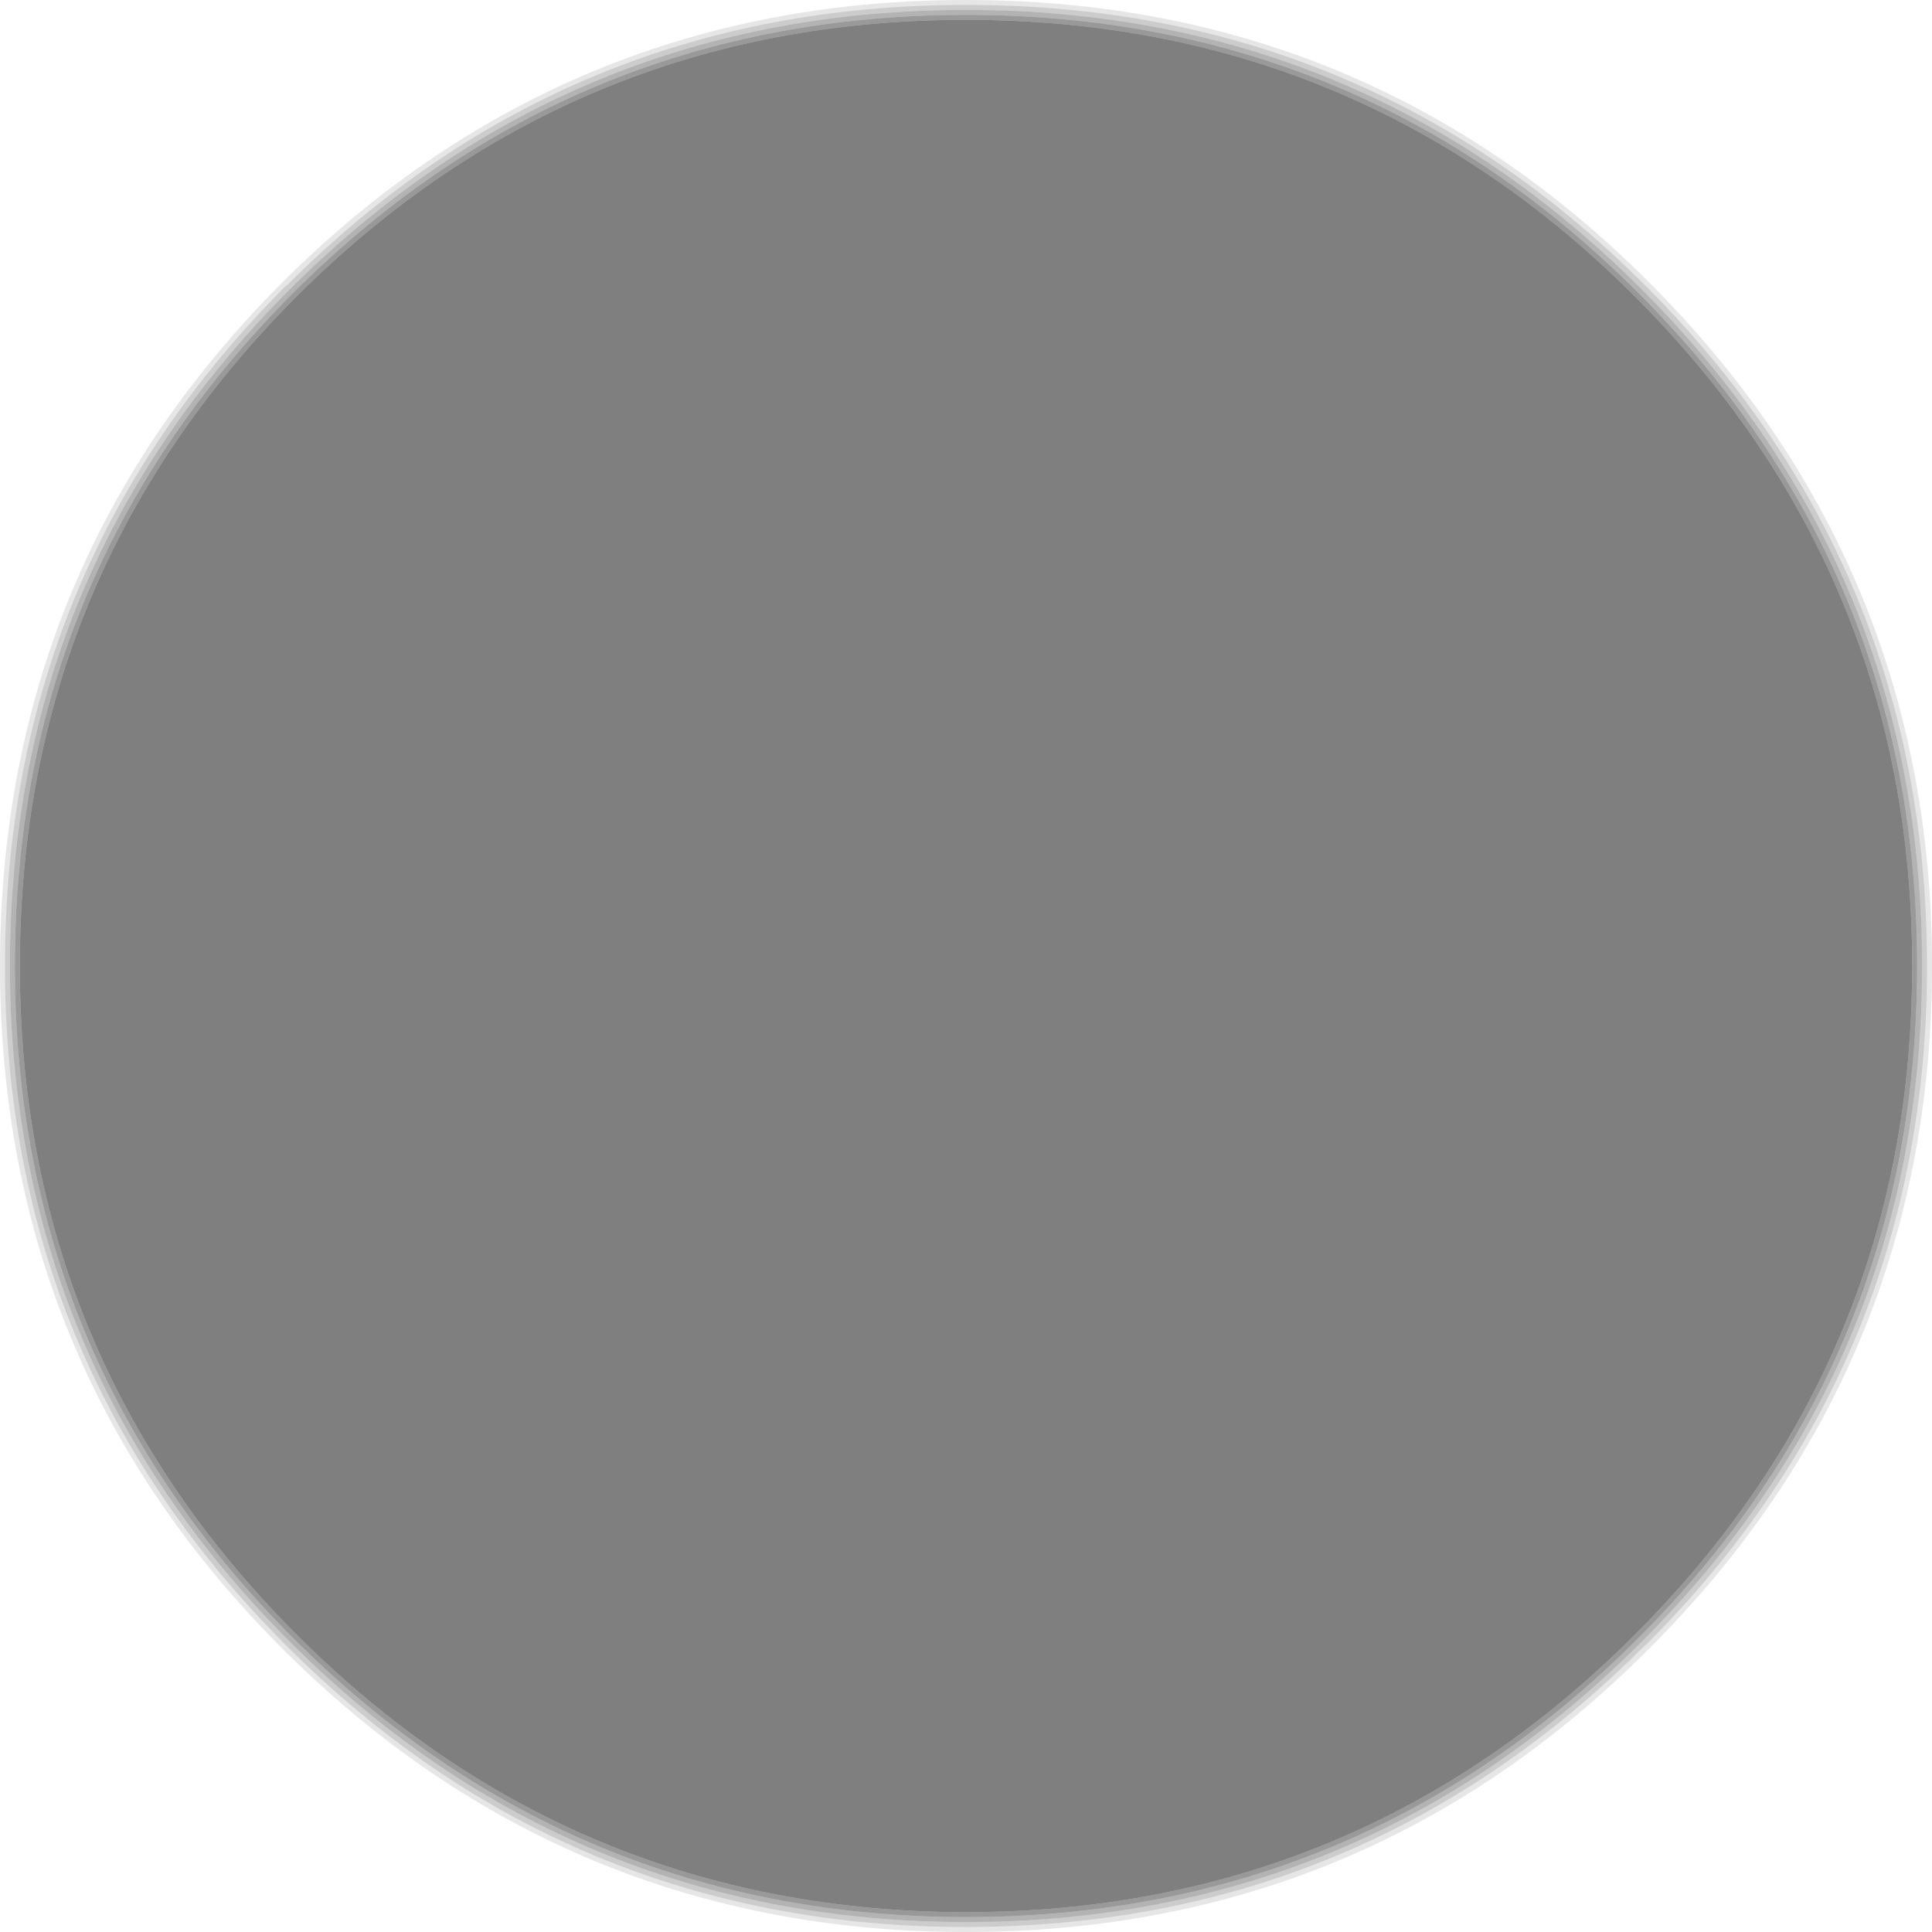 <?xml version="1.0" encoding="UTF-8" standalone="no"?>
<svg xmlns:xlink="http://www.w3.org/1999/xlink" height="195.0px" width="195.0px" xmlns="http://www.w3.org/2000/svg">
  <g transform="matrix(1.0, 0.0, 0.0, 1.0, 97.5, 97.5)">
    <path d="M67.5 -67.6 Q95.5 -39.6 95.5 0.0 95.5 39.55 67.5 67.5 39.6 95.45 0.0 95.5 -39.6 95.45 -67.55 67.5 -95.5 39.55 -95.5 0.0 -95.5 -39.6 -67.55 -67.6 -39.6 -95.5 0.0 -95.5 39.6 -95.5 67.5 -67.6" fill="#000000" fill-opacity="0.502" fill-rule="evenodd" stroke="none"/>
    <path d="M68.6 -68.65 Q40.2 -97.05 0.0 -97.0 -40.2 -97.05 -68.6 -68.65 L-68.65 -68.65 Q-97.0 -40.25 -97.0 0.0 -97.0 40.2 -68.65 68.55 -40.2 97.0 0.0 97.0 40.2 96.95 68.55 68.55 L68.6 68.55 Q97.0 40.2 97.0 0.0 97.0 -40.25 68.6 -68.65 M68.95 -69.0 Q97.5 -40.45 97.5 0.0 97.5 40.4 68.95 68.9 40.45 97.5 0.0 97.5 -40.4 97.5 -69.0 68.9 -97.5 40.4 -97.5 0.0 -97.5 -40.45 -69.0 -69.0 -40.4 -97.5 0.0 -97.5 40.45 -97.5 68.95 -69.0" fill="#000000" fill-opacity="0.098" fill-rule="evenodd" stroke="none"/>
    <path d="M68.2 -68.3 Q40.0 -96.5 0.0 -96.5 -40.0 -96.5 -68.25 -68.3 -96.5 -40.05 -96.5 0.0 -96.5 40.0 -68.25 68.2 -40.0 96.45 0.0 96.5 40.0 96.45 68.2 68.2 96.5 40.0 96.5 0.0 96.5 -40.0 68.2 -68.3 M68.6 -68.65 Q97.0 -40.25 97.0 0.0 97.0 40.2 68.6 68.55 L68.55 68.55 Q40.2 96.95 0.0 97.0 -40.2 97.0 -68.65 68.55 -97.0 40.2 -97.0 0.0 -97.0 -40.25 -68.65 -68.65 L-68.6 -68.65 Q-40.2 -97.05 0.0 -97.0 40.2 -97.05 68.6 -68.65" fill="#000000" fill-opacity="0.2" fill-rule="evenodd" stroke="none"/>
    <path d="M67.85 -67.95 Q39.8 -96.0 0.0 -96.0 -39.8 -96.0 -67.9 -67.95 -96.0 -39.8 -96.0 0.0 -96.0 39.75 -67.9 67.85 -39.8 95.95 0.0 96.0 39.8 95.95 67.85 67.85 96.0 39.75 96.0 0.0 96.0 -39.8 67.85 -67.95 M68.2 -68.3 Q96.5 -40.0 96.5 0.0 96.5 40.0 68.2 68.2 40.0 96.45 0.0 96.5 -40.0 96.45 -68.25 68.2 -96.5 40.0 -96.5 0.0 -96.5 -40.05 -68.25 -68.3 -40.0 -96.5 0.0 -96.5 40.0 -96.5 68.2 -68.3" fill="#000000" fill-opacity="0.298" fill-rule="evenodd" stroke="none"/>
    <path d="M67.5 -67.6 Q39.6 -95.5 0.0 -95.5 -39.6 -95.5 -67.55 -67.6 -95.5 -39.6 -95.5 0.0 -95.5 39.55 -67.55 67.5 -39.6 95.45 0.0 95.5 39.6 95.45 67.5 67.5 95.5 39.55 95.5 0.0 95.5 -39.6 67.5 -67.6 M67.85 -67.95 Q96.0 -39.8 96.0 0.0 96.0 39.75 67.85 67.85 39.8 95.95 0.0 96.0 -39.8 95.95 -67.9 67.85 -96.0 39.75 -96.0 0.0 -96.0 -39.8 -67.9 -67.95 -39.8 -96.0 0.0 -96.0 39.8 -96.0 67.85 -67.95" fill="#000000" fill-opacity="0.4" fill-rule="evenodd" stroke="none"/>
  </g>
</svg>
